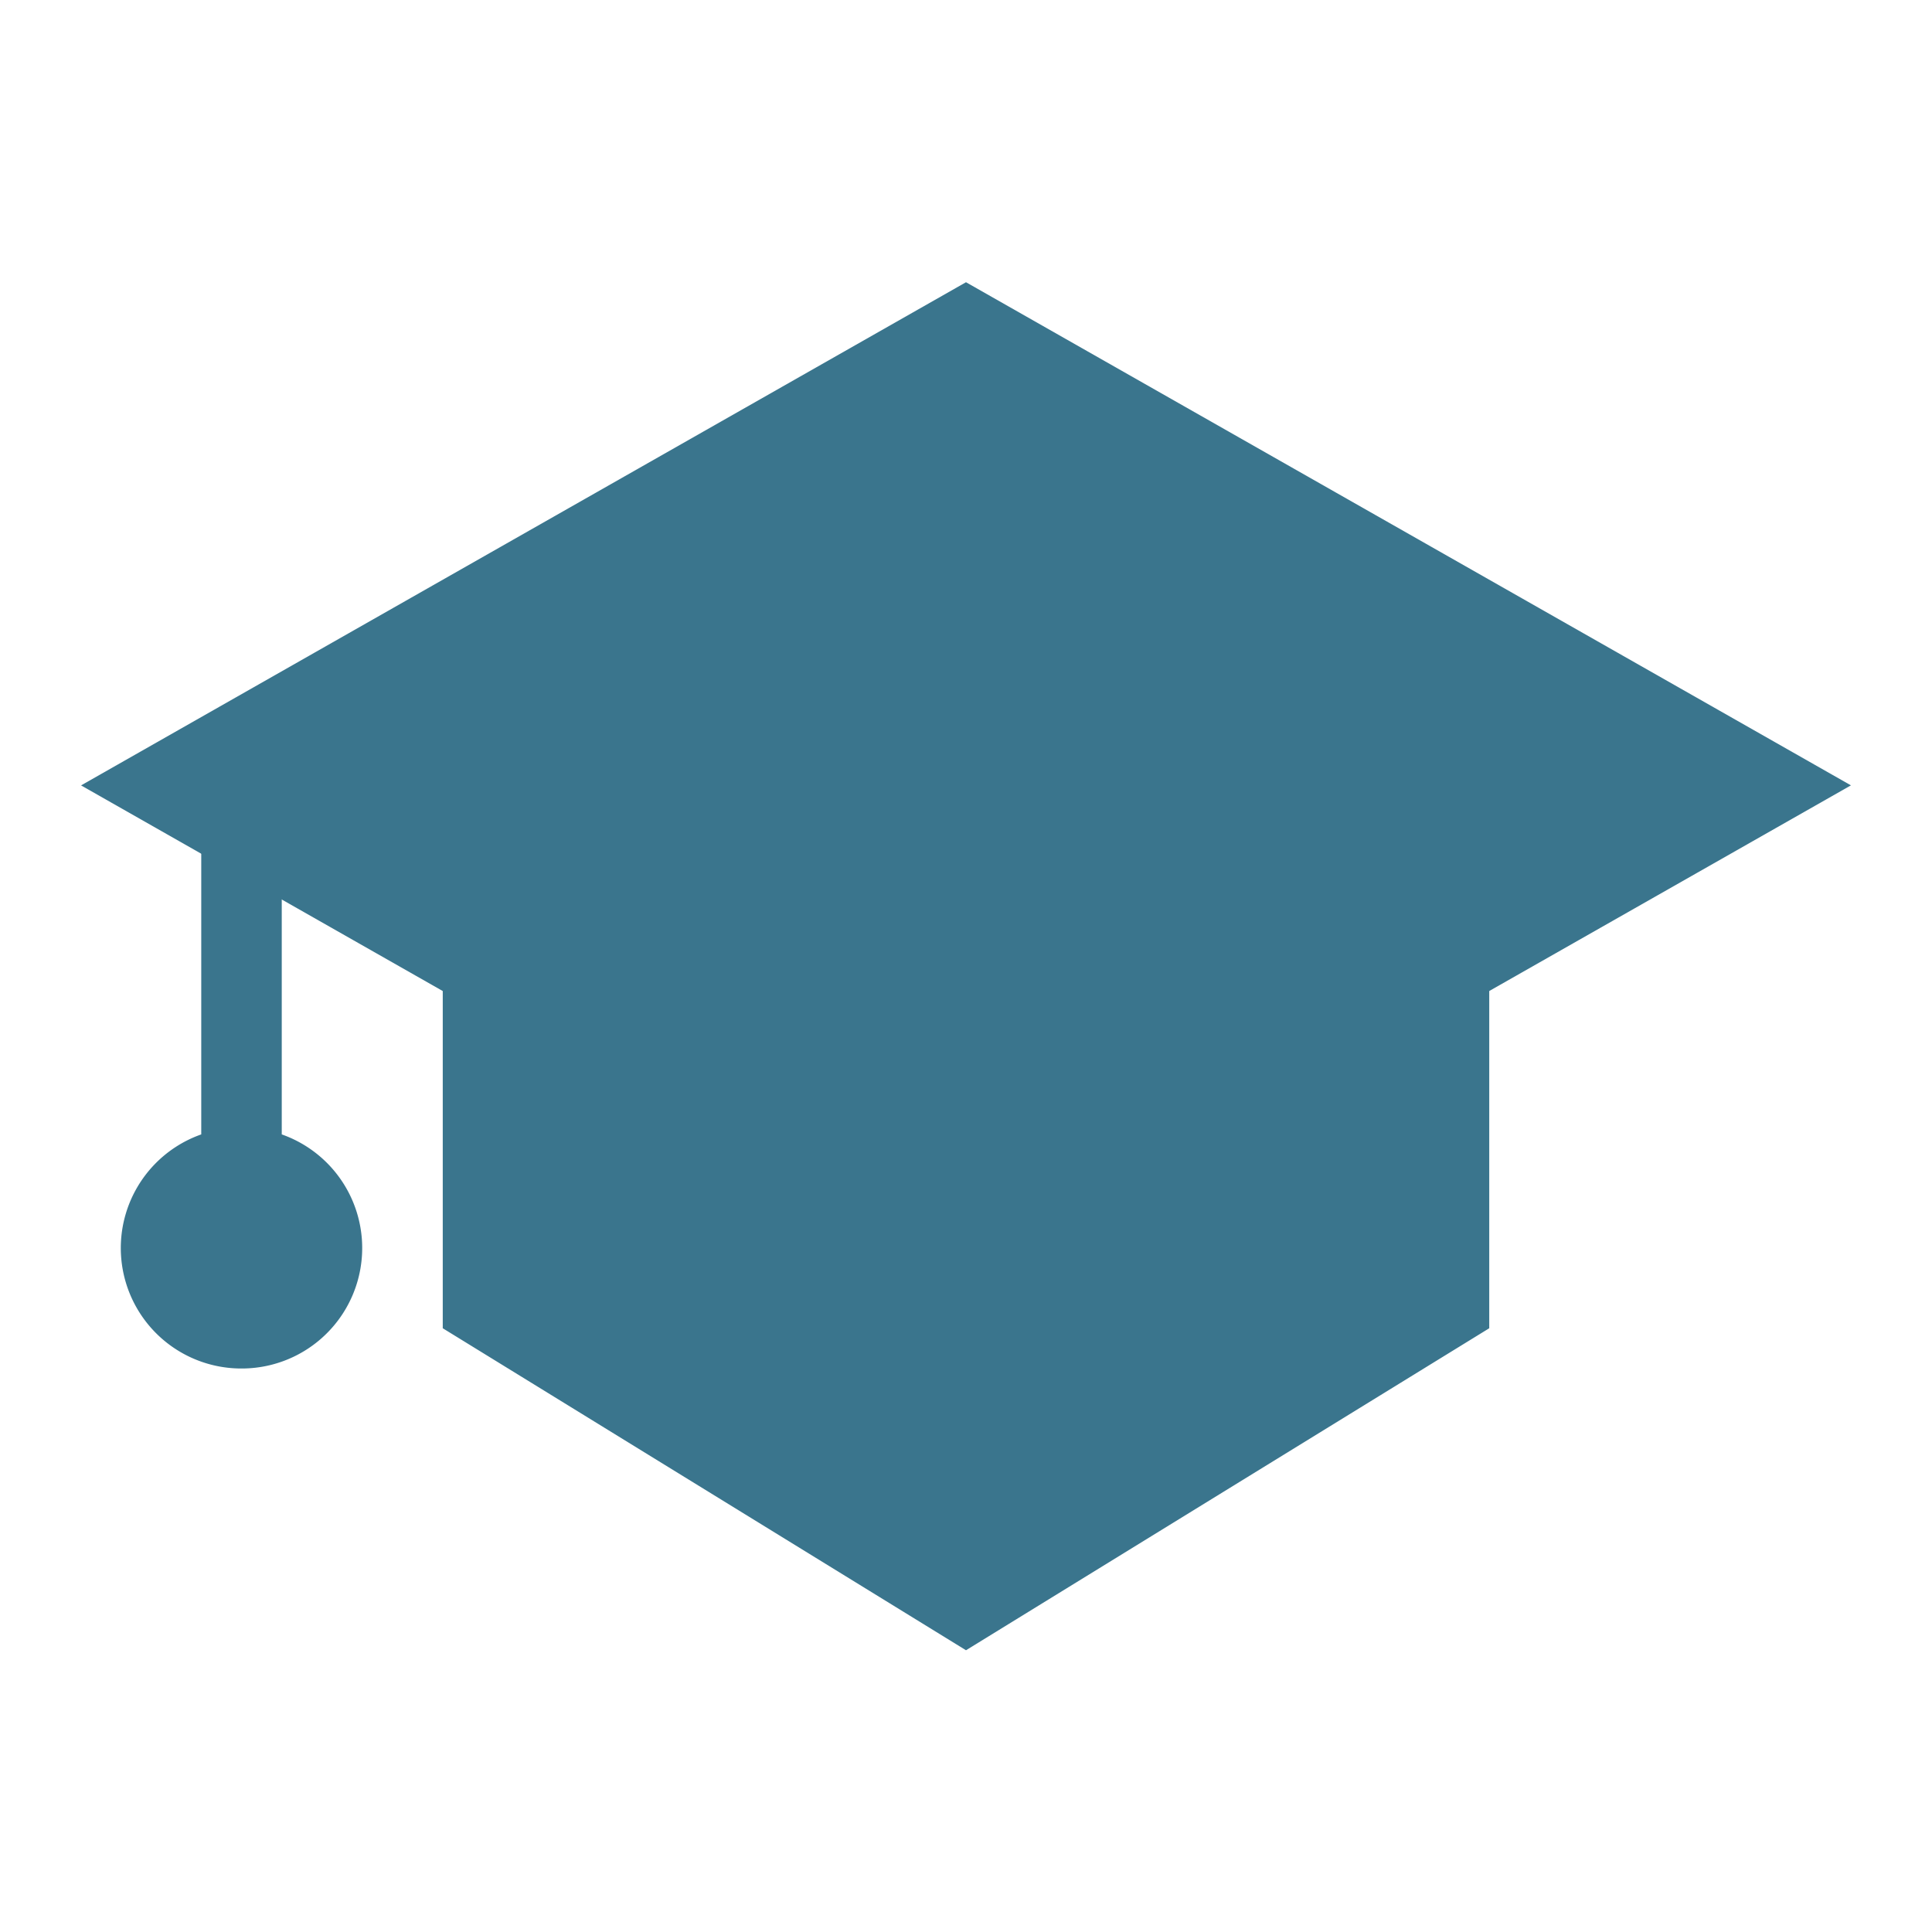 <svg height="48" id="graduation-cap" viewBox="0 0 48 48" width="48" xmlns="http://www.w3.org/2000/svg"><defs><style>
      .vi-primary {
        fill: #FF6E6E;
      }

      .vi-primary, .vi-accent {
        fill-rule: evenodd;
      }

      .vi-accent {
        fill: #0C0058;
      }
    </style></defs><path d="M24,41L11,33V22H37V33ZM6,34a2.993,2.993,0,0,1-1-5.816V20l2,1v7.184A2.993,2.993,0,0,1,6,34Z" fill="#3a758d" opacity="1" original-fill="#879dff"></path><path d="M24,7.012l21.986,12.5L24,32.013,2.014,19.513Z" fill="#3a758d" opacity="1" original-fill="#c6bfe1"></path></svg>